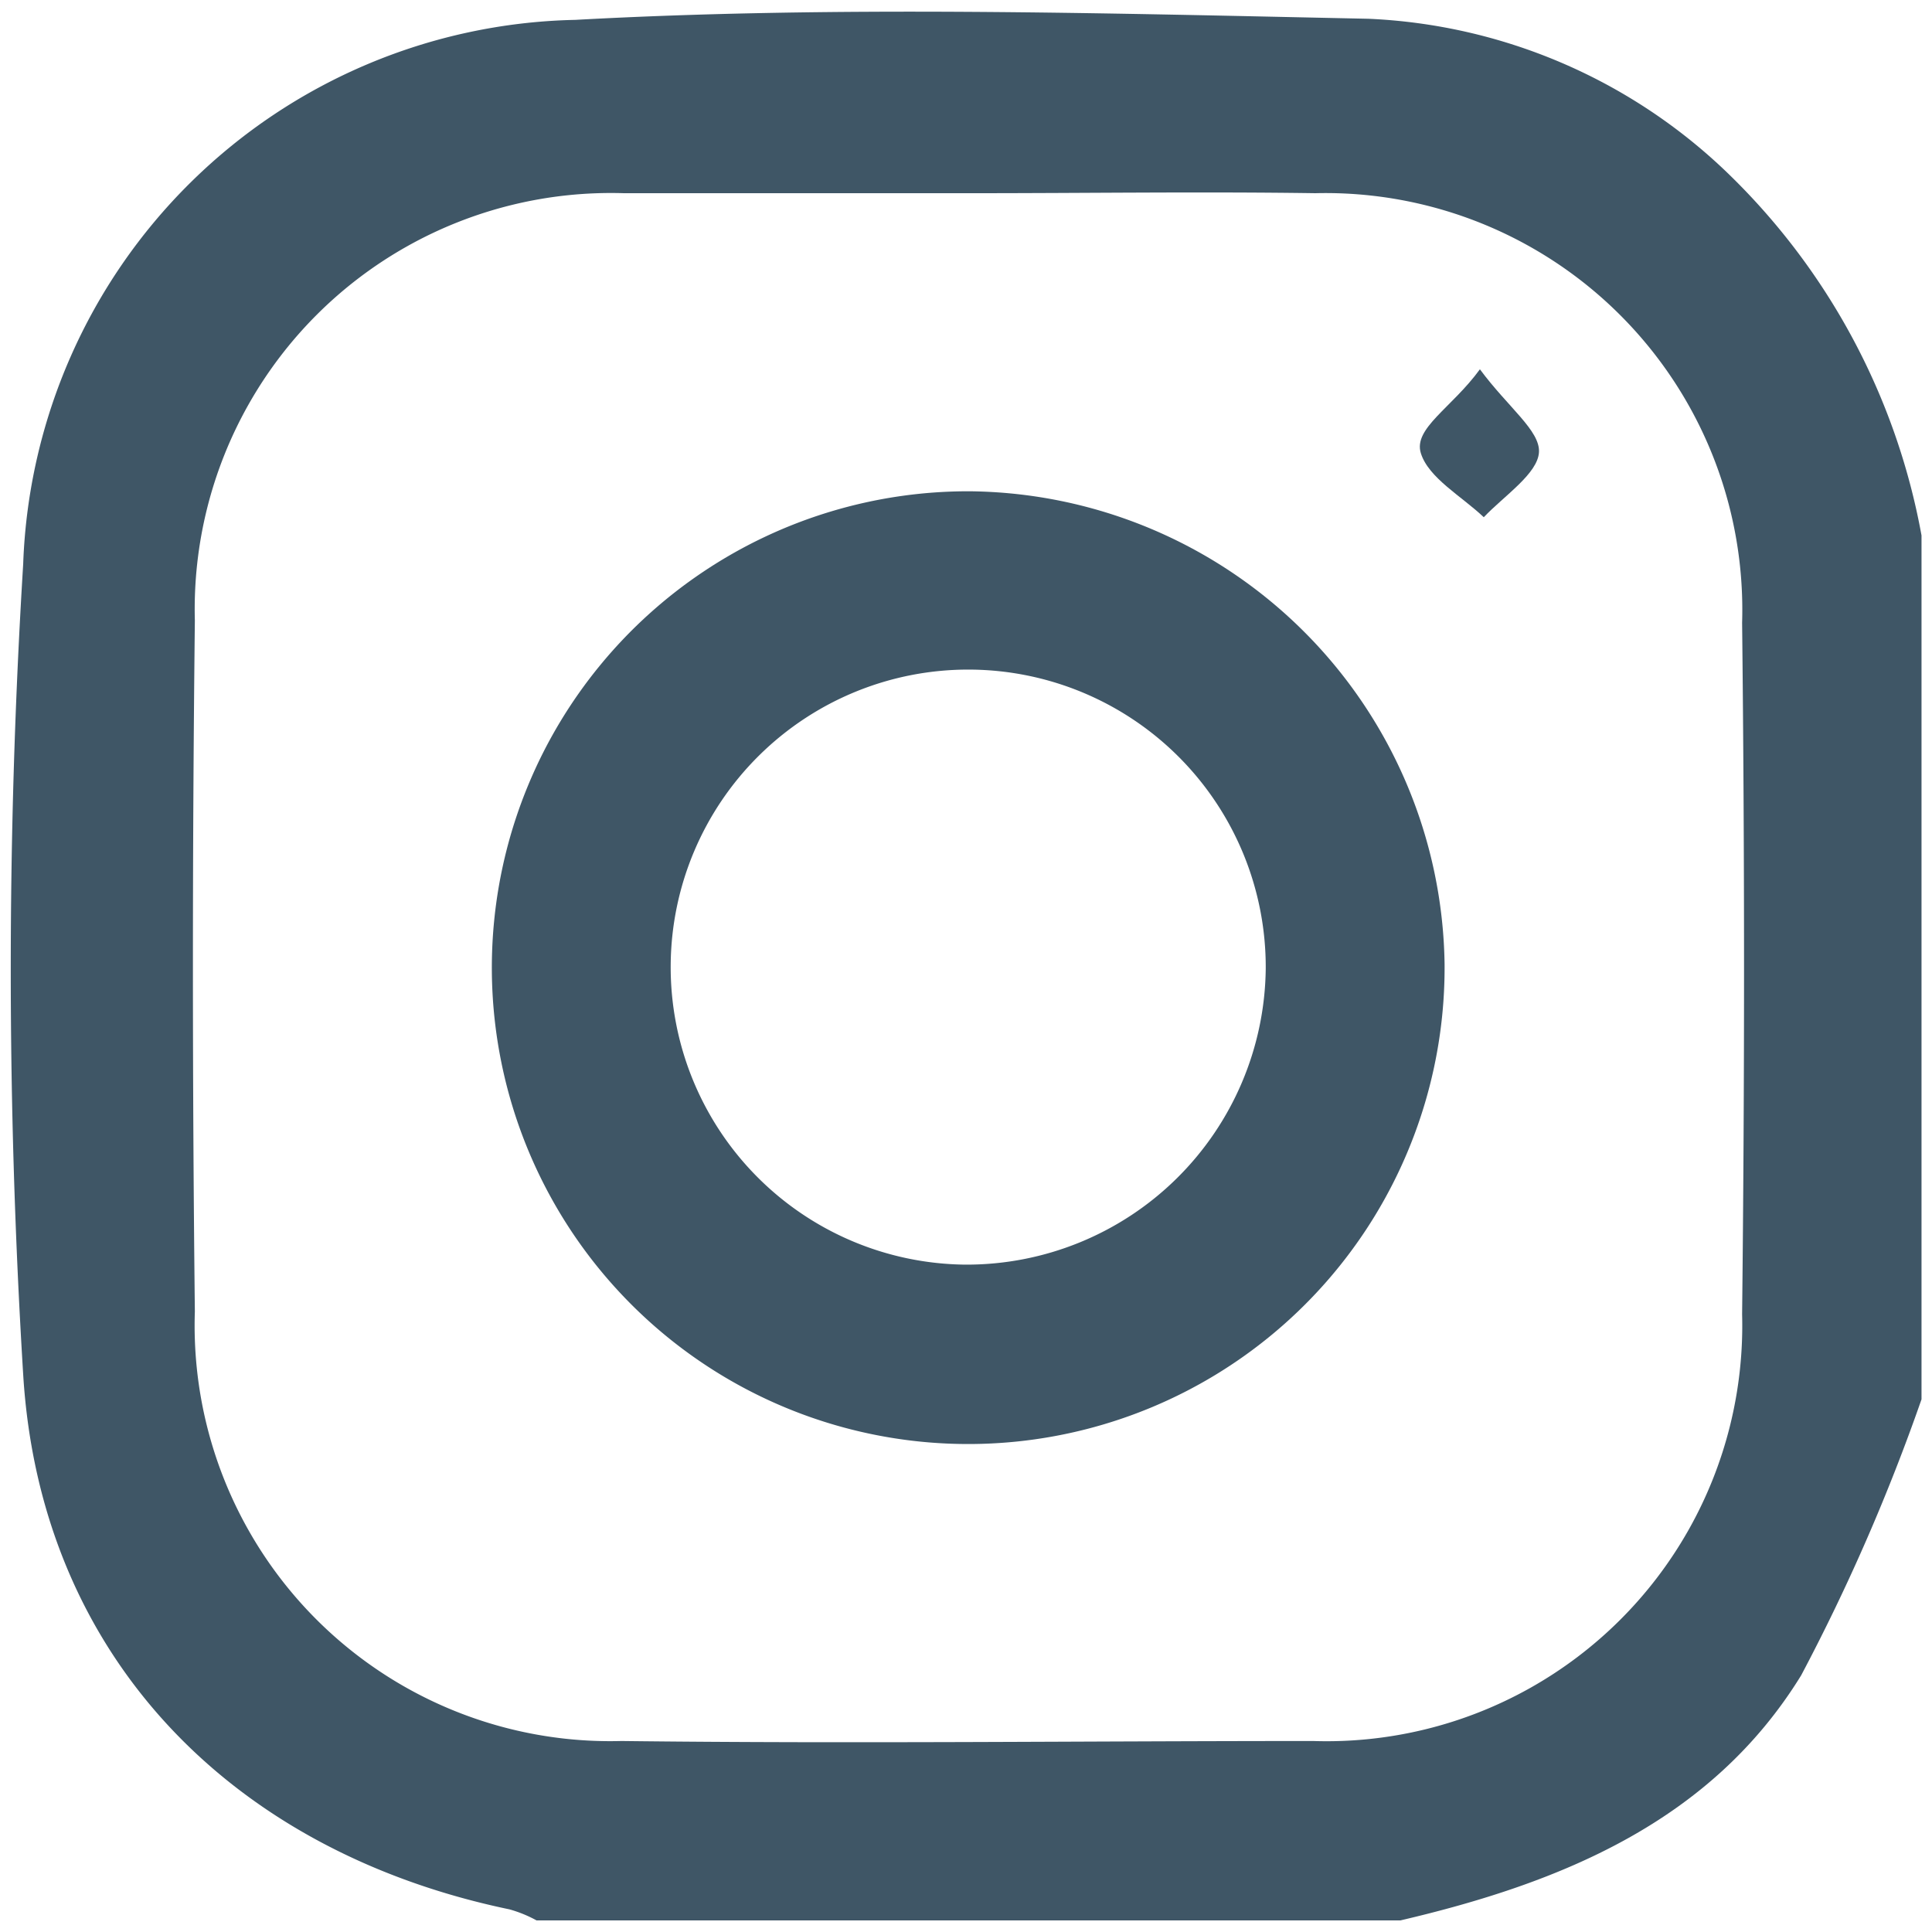 <svg id="Calque_1" data-name="Calque 1" xmlns="http://www.w3.org/2000/svg" width="35" height="35" viewBox="0 0 35 35"><defs><style>.cls-1{fill:#3f5666;}</style></defs><title>icon-instagram-white</title><g id="ef6jAC"><path class="cls-1" d="M25.37,34.79H9.72a2.3,2.3,0,0,0-.49-.2C4.19,33.54.73,30,.42,24.9a119.84,119.84,0,0,1,0-14.68,10.22,10.22,0,0,1,10-9.86C15.16.1,20,.24,24.79.34a10,10,0,0,1,6.44,2.73A12.15,12.15,0,0,1,34.81,9.7V25.35a36,36,0,0,1-2.18,5C31,33,28.28,34.11,25.37,34.79ZM17.64,3.5c-2.12,0-4.23,0-6.34,0a7.54,7.54,0,0,0-7.77,7.74q-.07,6.26,0,12.52a7.53,7.53,0,0,0,7.73,7.78c4.17.05,8.35,0,12.53,0a7.53,7.53,0,0,0,7.77-7.73q.07-6.27,0-12.53A7.55,7.55,0,0,0,23.83,3.5C21.77,3.47,19.7,3.5,17.64,3.5Z"/><path class="cls-1" d="M26.17,17.47A8.63,8.63,0,1,1,17.56,8.9,8.69,8.69,0,0,1,26.17,17.47Zm-3.24.08a5.39,5.39,0,1,0-5.44,5.36A5.42,5.42,0,0,0,22.93,17.55Z"/><path class="cls-1" d="M26.81,6.69c.51.69,1.09,1.11,1.07,1.5s-.63.79-1,1.18c-.4-.38-1-.71-1.14-1.16S26.3,7.39,26.81,6.69Z"/></g></svg>